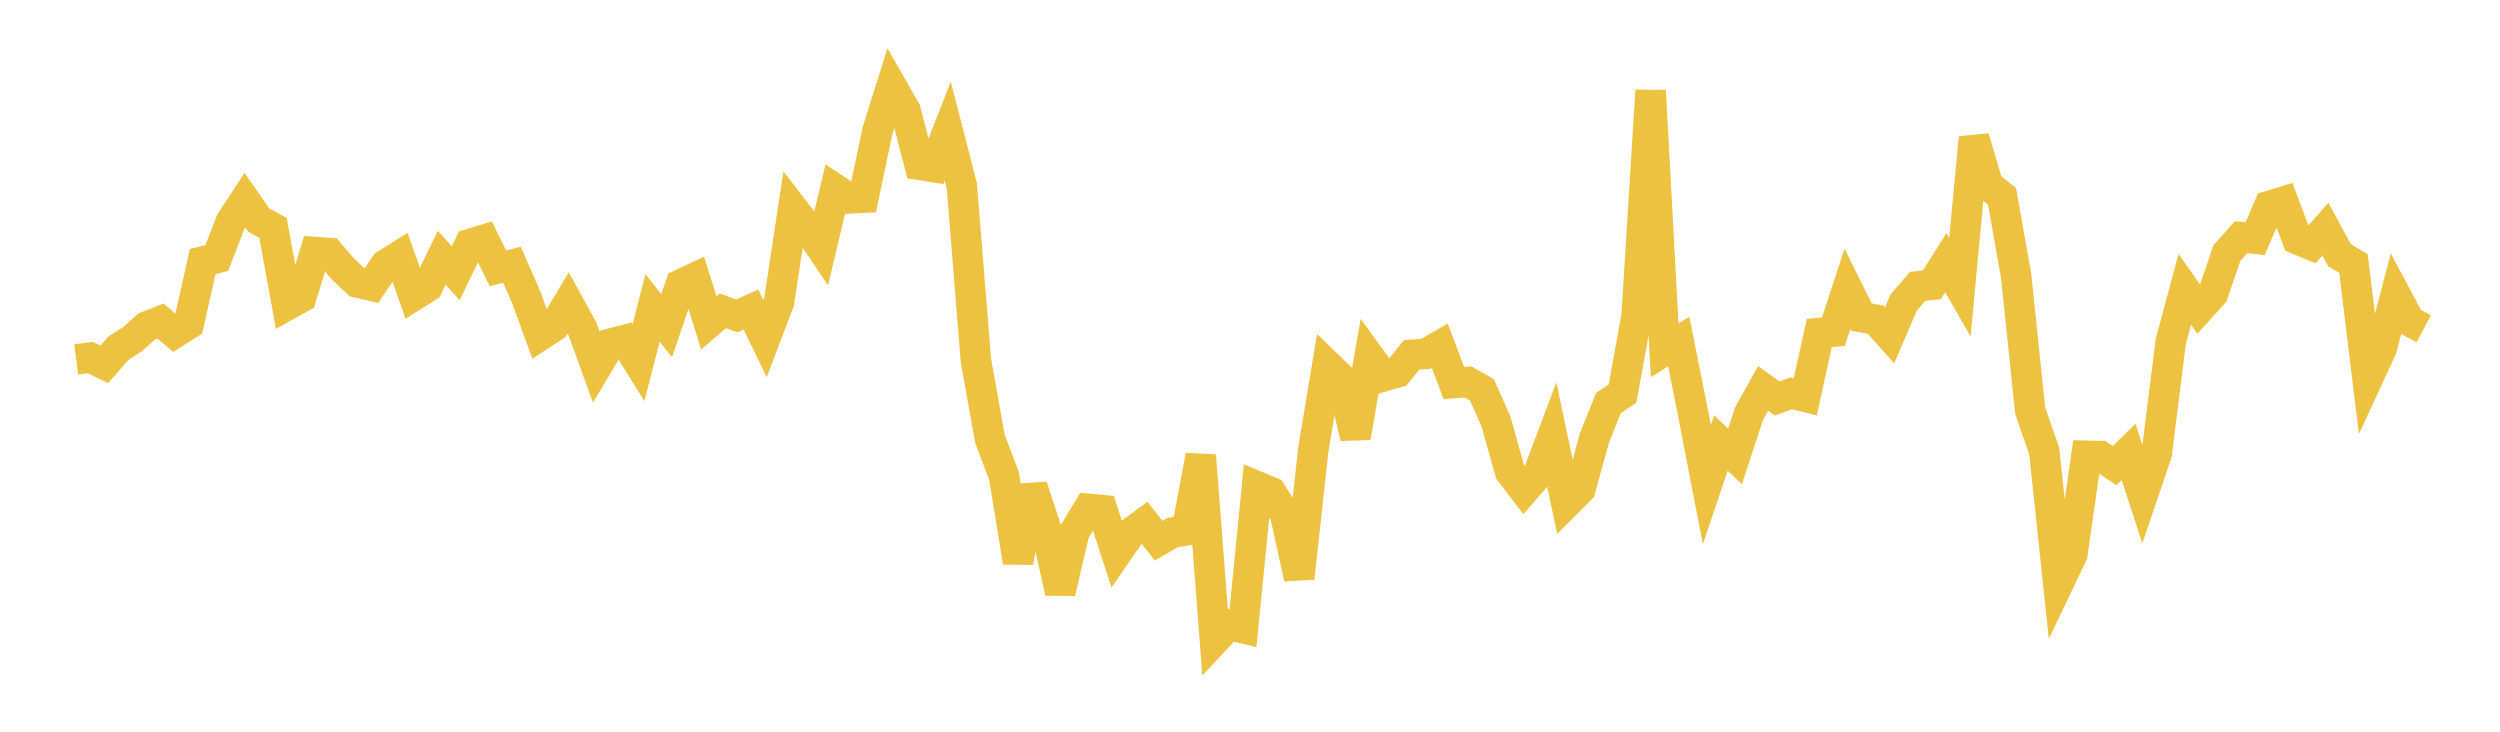 <svg width="164" height="48" xmlns="http://www.w3.org/2000/svg" xmlns:xlink="http://www.w3.org/1999/xlink"><path fill="none" stroke="rgb(237,194,64)" stroke-width="2" d="M5,23.577L5.922,23.458L6.844,23.901L7.766,22.844L8.689,22.253L9.611,21.427L10.533,21.062L11.455,21.848L12.377,21.264L13.299,17.156L14.222,16.929L15.144,14.536L16.066,13.129L16.988,14.449L17.91,14.948L18.832,20.024L19.754,19.512L20.677,16.532L21.599,16.597L22.521,17.677L23.443,18.53L24.365,18.746L25.287,17.365L26.21,16.788L27.132,19.397L28.054,18.819L28.976,16.91L29.898,17.923L30.82,16.012L31.743,15.728L32.665,17.603L33.587,17.366L34.509,19.48L35.431,22.006L36.353,21.405L37.275,19.871L38.198,21.546L39.12,24.089L40.042,22.546L40.964,22.309L41.886,23.796L42.808,20.193L43.731,21.368L44.653,18.66L45.575,18.228L46.497,21.181L47.419,20.392L48.341,20.723L49.263,20.306L50.186,22.219L51.108,19.797L52.03,13.707L52.952,14.909L53.874,16.273L54.796,12.406L55.719,13.016L56.641,12.969L57.563,8.581L58.485,5.654L59.407,7.268L60.329,10.818L61.251,10.962L62.174,8.604L63.096,12.191L64.018,23.632L64.94,28.792L65.862,31.216L66.784,36.88L67.707,31.906L68.629,34.701L69.551,38.87L70.473,34.906L71.395,33.381L72.317,33.463L73.24,36.306L74.162,34.97L75.084,34.295L76.006,35.469L76.928,34.931L77.85,34.793L78.772,29.884L79.695,41.971L80.617,40.988L81.539,41.213L82.461,31.903L83.383,32.289L84.305,33.735L85.228,37.926L86.15,29.514L87.072,23.953L87.994,24.846L88.916,28.697L89.838,23.414L90.76,24.683L91.683,24.419L92.605,23.275L93.527,23.215L94.449,22.68L95.371,25.127L96.293,25.052L97.216,25.579L98.138,27.657L99.06,30.947L99.982,32.147L100.904,31.091L101.826,28.64L102.749,33.012L103.671,32.092L104.593,28.735L105.515,26.438L106.437,25.827L107.359,20.752L108.281,5.944L109.204,22.986L110.126,22.401L111.048,27.024L111.97,31.794L112.892,29.055L113.814,29.945L114.737,27.137L115.659,25.482L116.581,26.14L117.503,25.803L118.425,26.032L119.347,21.846L120.269,21.761L121.192,18.946L122.114,20.801L123.036,20.967L123.958,21.999L124.88,19.846L125.802,18.783L126.725,18.686L127.647,17.23L128.569,18.839L129.491,9.029L130.413,12.137L131.335,12.887L132.257,18.084L133.18,26.939L134.102,29.59L135.024,38.288L135.946,36.356L136.868,29.898L137.79,29.92L138.713,30.546L139.635,29.643L140.557,32.479L141.479,29.765L142.401,22.41L143.323,18.983L144.246,20.295L145.168,19.278L146.09,16.591L147.012,15.563L147.934,15.661L148.856,13.514L149.778,13.231L150.701,15.694L151.623,16.076L152.545,15.034L153.467,16.735L154.389,17.287L155.311,24.866L156.234,22.87L157.156,19.348L158.078,21.076L159,21.564"></path></svg>